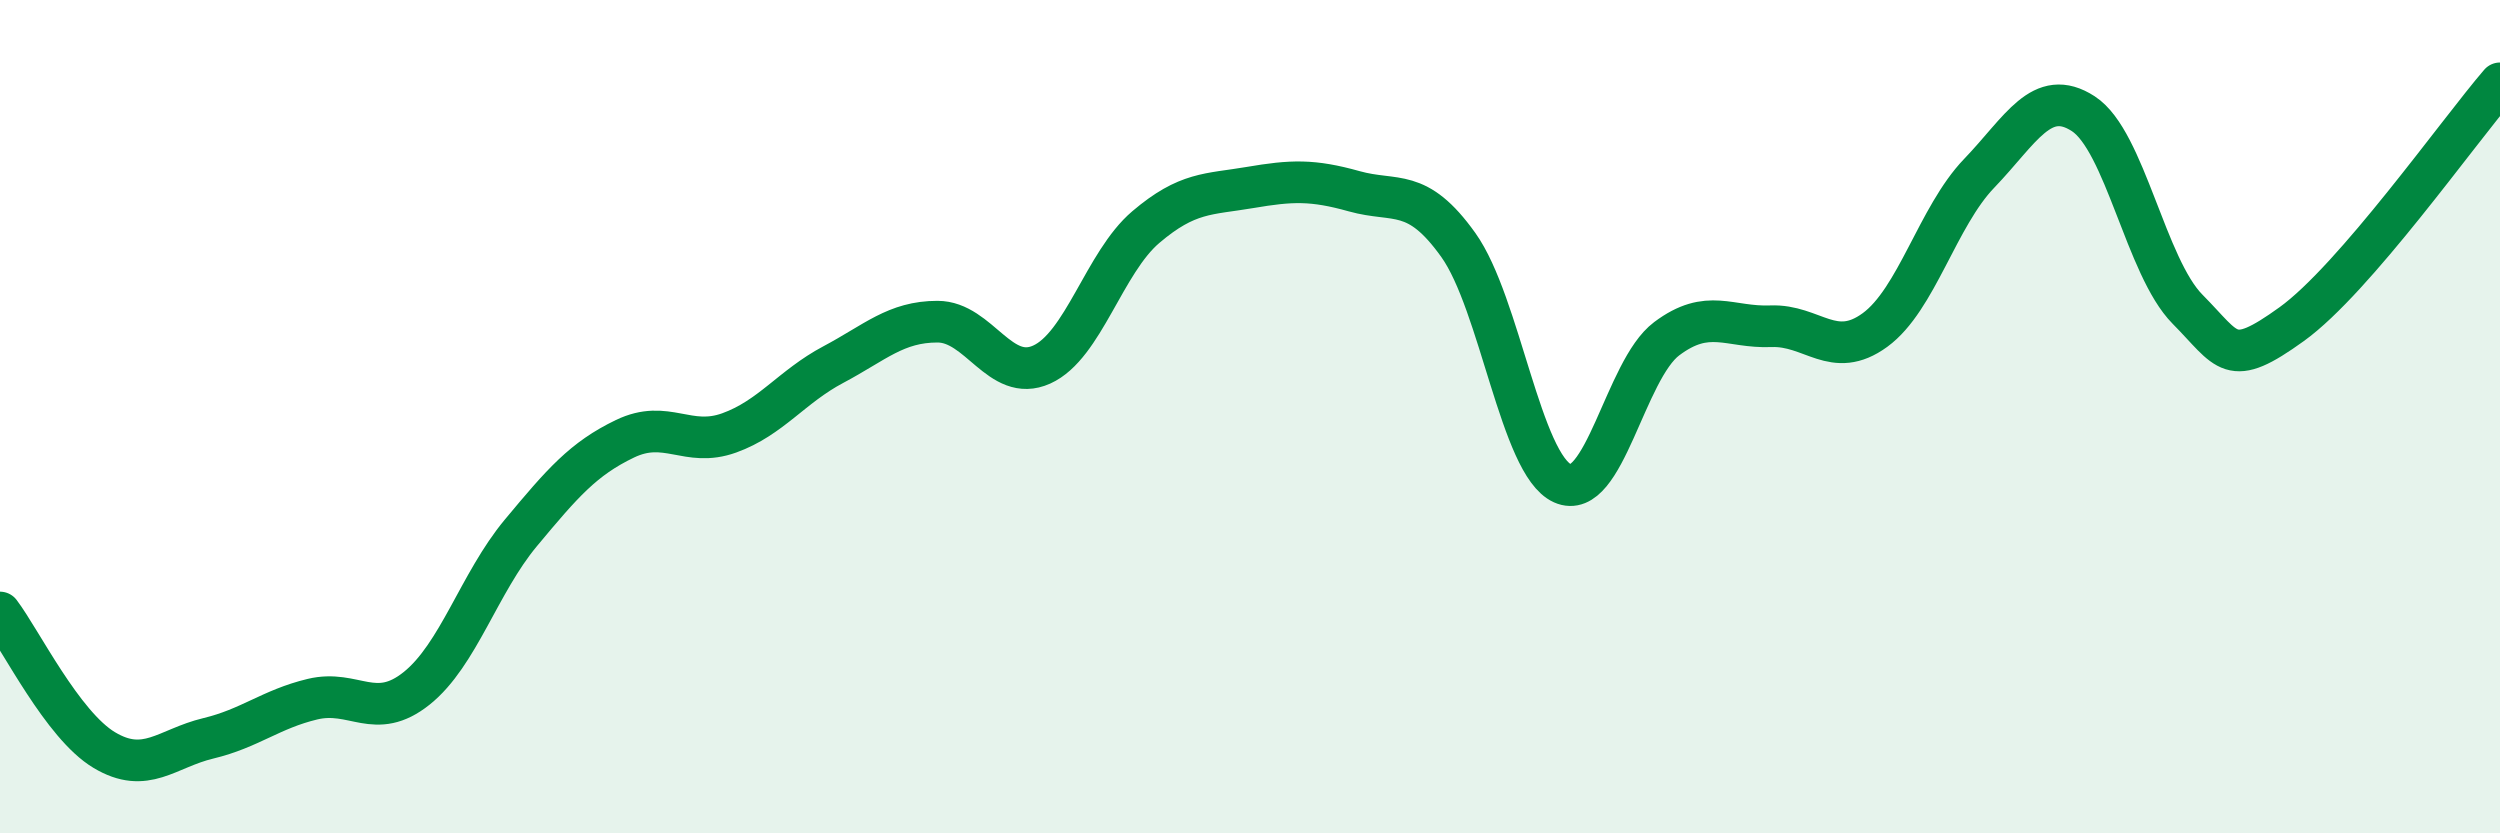 
    <svg width="60" height="20" viewBox="0 0 60 20" xmlns="http://www.w3.org/2000/svg">
      <path
        d="M 0,14.7 C 0.5,15.36 1.5,17.4 2.5,18 C 3.5,18.6 4,17.96 5,17.72 C 6,17.48 6.5,17.02 7.5,16.78 C 8.5,16.54 9,17.32 10,16.52 C 11,15.72 11.5,13.99 12.5,12.79 C 13.5,11.59 14,11.01 15,10.53 C 16,10.05 16.5,10.75 17.5,10.39 C 18.5,10.03 19,9.28 20,8.75 C 21,8.22 21.5,7.72 22.5,7.72 C 23.5,7.72 24,9.2 25,8.75 C 26,8.3 26.5,6.3 27.5,5.45 C 28.5,4.6 29,4.67 30,4.5 C 31,4.33 31.5,4.31 32.5,4.59 C 33.5,4.87 34,4.48 35,5.88 C 36,7.28 36.5,11.15 37.5,11.6 C 38.5,12.05 39,8.88 40,8.13 C 41,7.38 41.5,7.87 42.5,7.83 C 43.5,7.79 44,8.65 45,7.92 C 46,7.19 46.5,5.2 47.5,4.16 C 48.5,3.12 49,2.08 50,2.73 C 51,3.38 51.5,6.41 52.5,7.42 C 53.5,8.43 53.5,8.86 55,7.78 C 56.5,6.7 59,3.16 60,2L60 20L0 20Z"
        fill="#008740"
        opacity="0.1"
        stroke-linecap="round"
        stroke-linejoin="round"
      />
      <path
        d="M 0,14.7 C 0.5,15.36 1.5,17.4 2.5,18 C 3.5,18.6 4,17.96 5,17.72 C 6,17.48 6.5,17.02 7.5,16.78 C 8.5,16.54 9,17.32 10,16.52 C 11,15.72 11.5,13.99 12.5,12.79 C 13.5,11.59 14,11.01 15,10.53 C 16,10.05 16.5,10.75 17.5,10.39 C 18.5,10.03 19,9.28 20,8.75 C 21,8.22 21.5,7.72 22.5,7.72 C 23.5,7.72 24,9.2 25,8.75 C 26,8.3 26.5,6.3 27.5,5.45 C 28.5,4.6 29,4.67 30,4.5 C 31,4.33 31.5,4.31 32.5,4.59 C 33.5,4.87 34,4.48 35,5.88 C 36,7.28 36.5,11.15 37.5,11.6 C 38.5,12.05 39,8.88 40,8.13 C 41,7.38 41.5,7.87 42.5,7.83 C 43.5,7.79 44,8.65 45,7.92 C 46,7.19 46.5,5.2 47.5,4.16 C 48.5,3.12 49,2.08 50,2.73 C 51,3.38 51.5,6.41 52.5,7.42 C 53.5,8.43 53.5,8.86 55,7.78 C 56.5,6.7 59,3.16 60,2"
        stroke="#008740"
        stroke-width="1"
        fill="none"
        stroke-linecap="round"
        stroke-linejoin="round"
      />
    </svg>
  